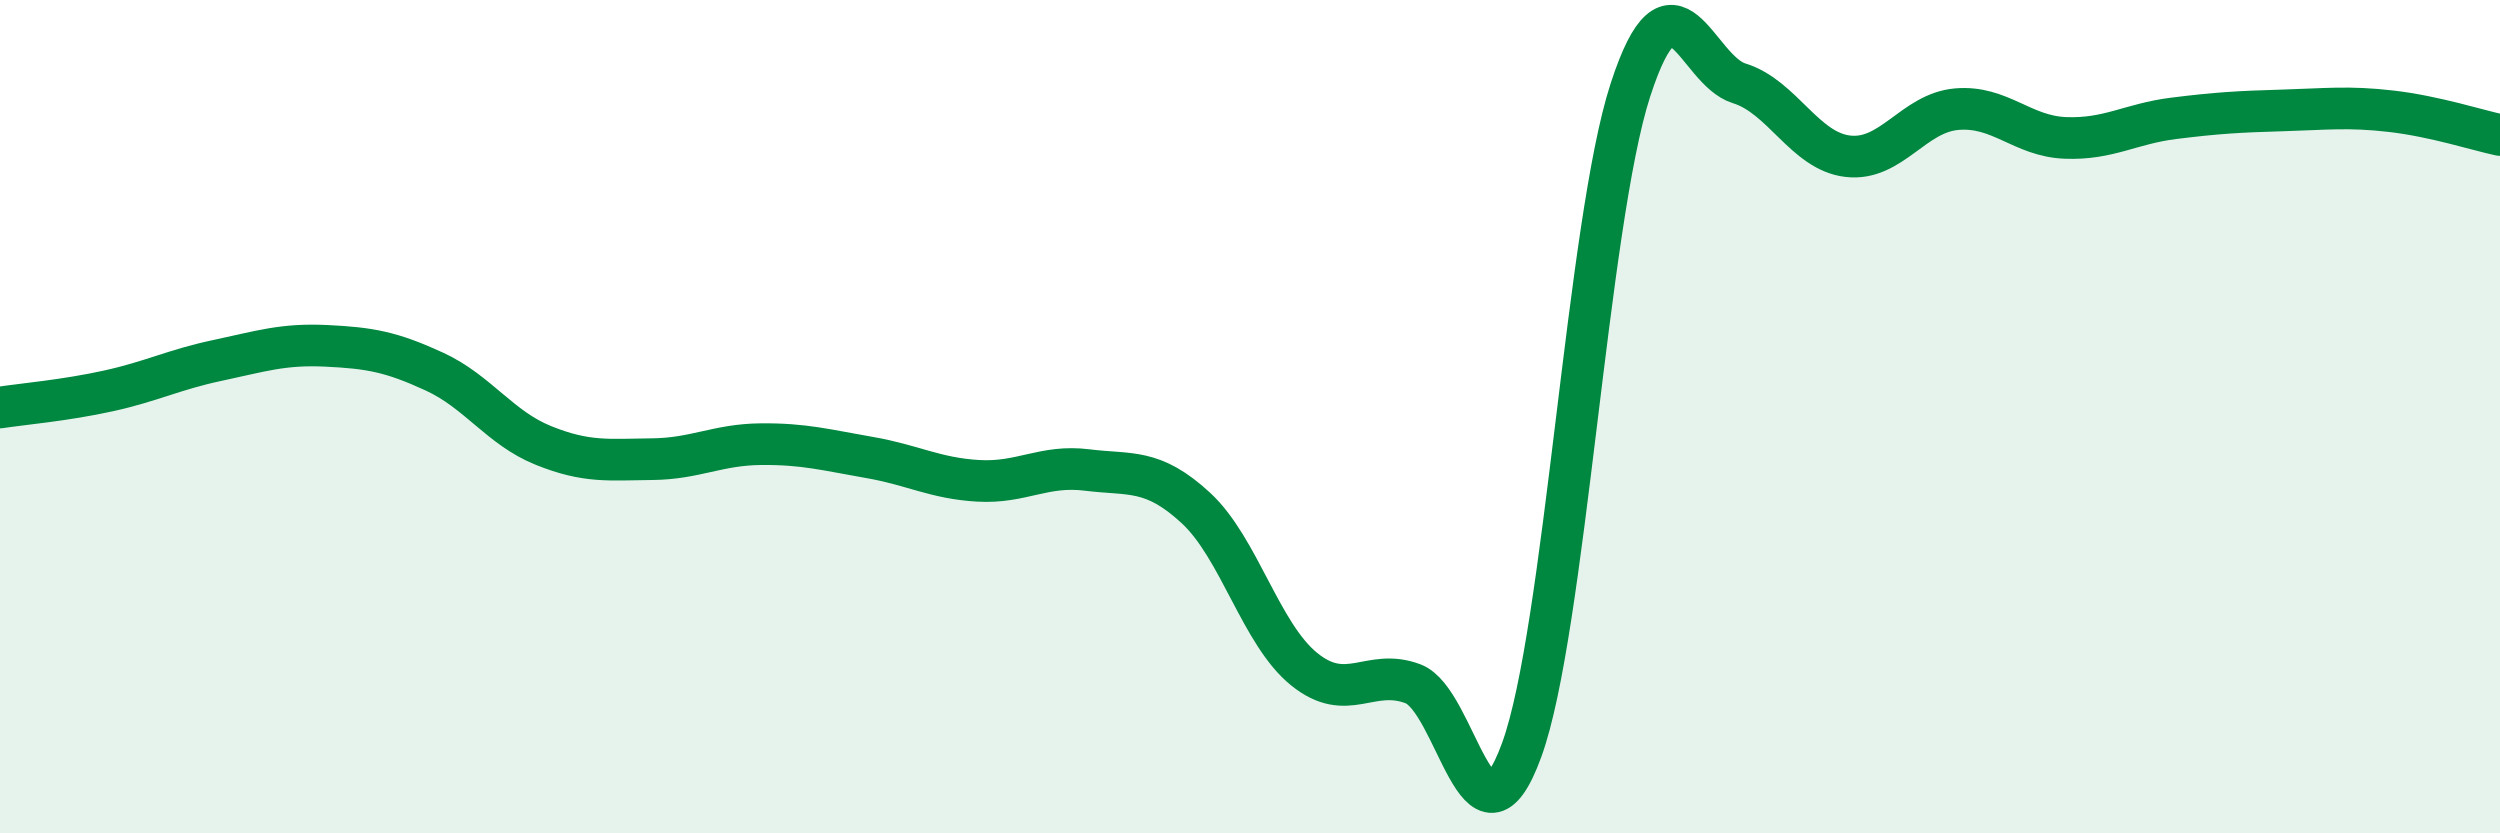 
    <svg width="60" height="20" viewBox="0 0 60 20" xmlns="http://www.w3.org/2000/svg">
      <path
        d="M 0,9.78 C 0.52,9.7 1.57,9.61 2.61,9.38 C 3.65,9.15 4.18,8.87 5.22,8.65 C 6.26,8.43 6.79,8.25 7.83,8.3 C 8.87,8.35 9.39,8.44 10.43,8.92 C 11.47,9.4 12,10.27 13.04,10.69 C 14.08,11.11 14.61,11.03 15.65,11.02 C 16.69,11.01 17.22,10.67 18.26,10.66 C 19.3,10.65 19.83,10.8 20.87,10.98 C 21.91,11.16 22.44,11.48 23.48,11.54 C 24.52,11.6 25.05,11.15 26.09,11.28 C 27.13,11.41 27.66,11.23 28.7,12.19 C 29.74,13.15 30.26,15.22 31.3,16.06 C 32.34,16.9 32.87,16.02 33.91,16.41 C 34.95,16.8 35.48,20.85 36.52,18 C 37.56,15.15 38.09,5.36 39.13,2.16 C 40.17,-1.04 40.7,1.68 41.74,2 C 42.78,2.32 43.31,3.63 44.35,3.75 C 45.39,3.87 45.92,2.71 46.96,2.62 C 48,2.53 48.53,3.27 49.57,3.31 C 50.61,3.35 51.13,2.97 52.17,2.84 C 53.21,2.71 53.74,2.68 54.78,2.65 C 55.82,2.62 56.35,2.55 57.39,2.67 C 58.43,2.79 59.48,3.13 60,3.24L60 20L0 20Z"
        fill="#008740"
        opacity="0.1"
        stroke-linecap="round"
        stroke-linejoin="round"
      />
      <path
        d="M 0,9.78 C 0.52,9.7 1.57,9.61 2.61,9.38 C 3.65,9.15 4.18,8.87 5.22,8.65 C 6.26,8.43 6.79,8.25 7.83,8.3 C 8.87,8.35 9.39,8.44 10.43,8.92 C 11.47,9.4 12,10.27 13.04,10.69 C 14.08,11.11 14.61,11.03 15.65,11.02 C 16.69,11.01 17.22,10.67 18.26,10.66 C 19.3,10.65 19.83,10.8 20.87,10.98 C 21.91,11.16 22.44,11.48 23.48,11.54 C 24.52,11.6 25.05,11.15 26.09,11.28 C 27.13,11.41 27.66,11.23 28.7,12.19 C 29.74,13.15 30.26,15.22 31.3,16.06 C 32.34,16.9 32.87,16.02 33.91,16.41 C 34.95,16.8 35.48,20.85 36.52,18 C 37.56,15.15 38.09,5.36 39.13,2.16 C 40.17,-1.04 40.7,1.68 41.74,2 C 42.78,2.32 43.31,3.63 44.35,3.75 C 45.39,3.87 45.92,2.71 46.96,2.62 C 48,2.53 48.53,3.27 49.57,3.31 C 50.61,3.35 51.13,2.97 52.17,2.84 C 53.21,2.71 53.74,2.68 54.78,2.65 C 55.82,2.62 56.35,2.55 57.39,2.67 C 58.43,2.79 59.48,3.13 60,3.24"
        stroke="#008740"
        stroke-width="1"
        fill="none"
        stroke-linecap="round"
        stroke-linejoin="round"
      />
    </svg>
  